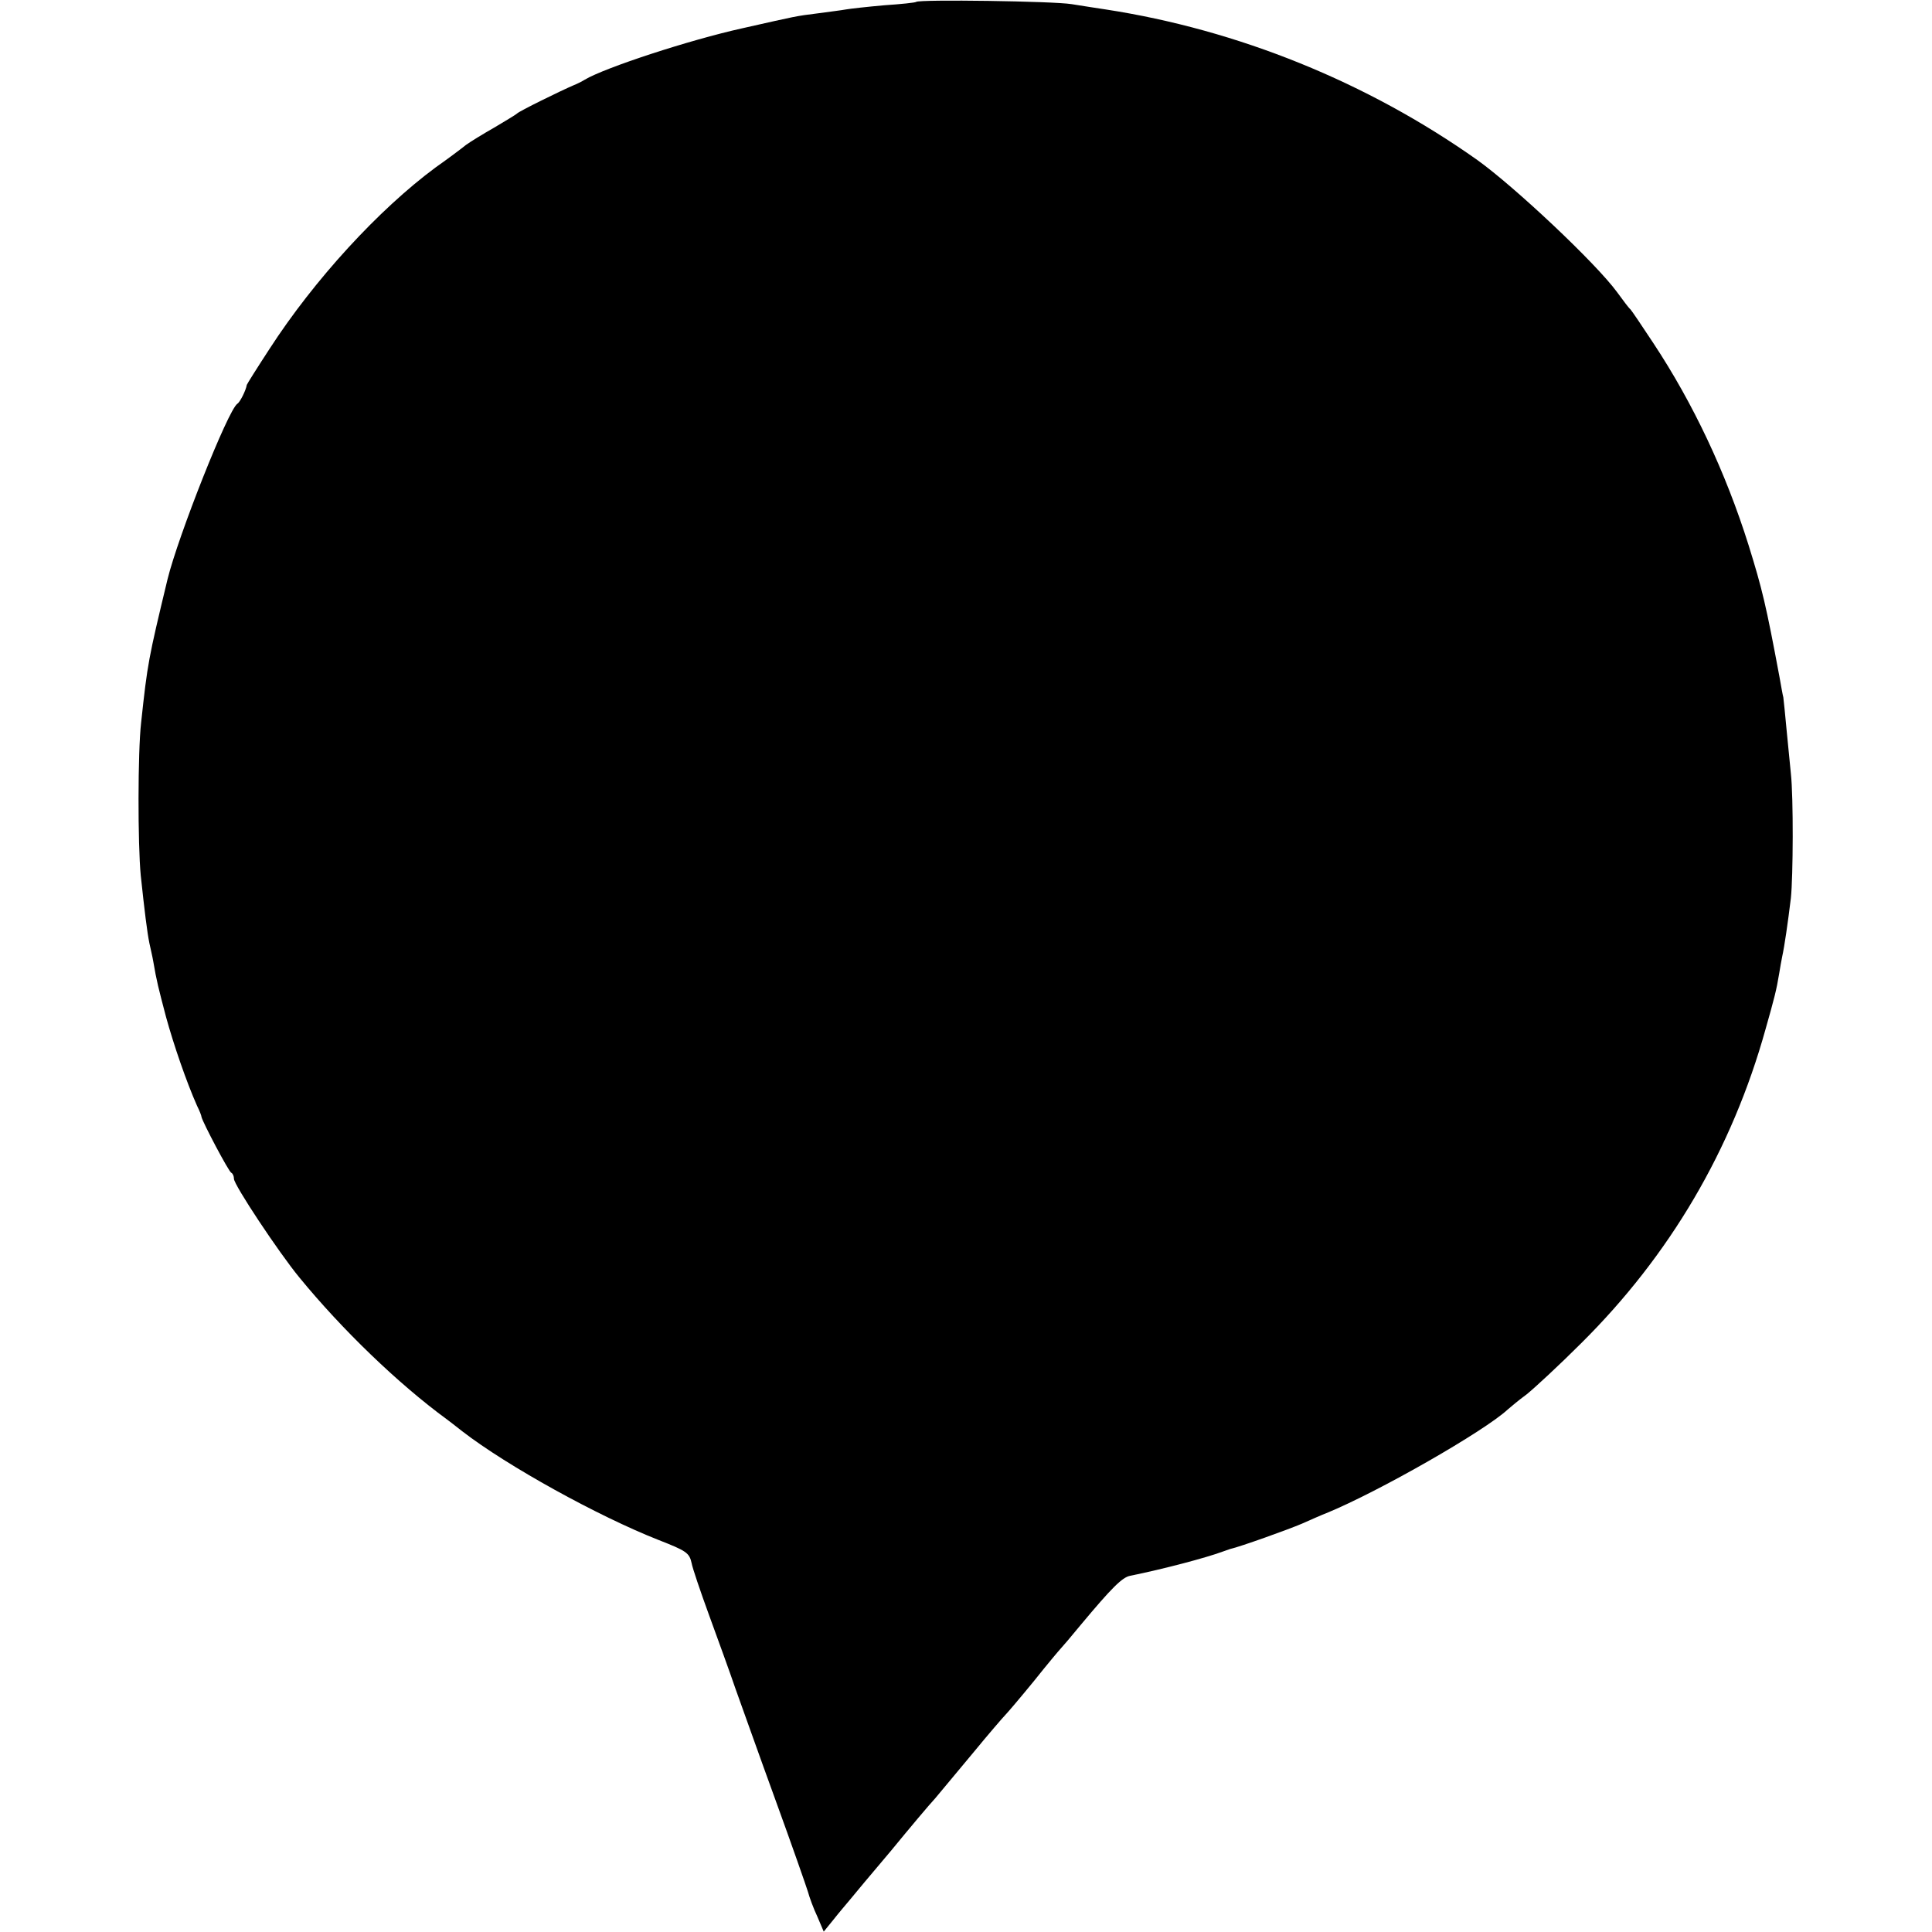 <?xml version="1.0" standalone="no"?>
<!DOCTYPE svg PUBLIC "-//W3C//DTD SVG 20010904//EN"
 "http://www.w3.org/TR/2001/REC-SVG-20010904/DTD/svg10.dtd">
<svg version="1.0" xmlns="http://www.w3.org/2000/svg"
 width="512pt" height="512pt" viewBox="0 0 512 512"
 preserveAspectRatio="xMidYMid meet">
<g transform="translate(0,512) scale(0.1,-0.1)"
fill="#000000" stroke="none">
<path d="M2428 5115 c-2 -2 -40 -6 -85 -9 -45 -4 -90 -9 -101 -11 -10 -2 -43
-6 -72 -10 -64 -8 -56 -7 -203 -40 -140 -31 -363 -104 -417 -136 -8 -5 -22
-12 -30 -15 -33 -14 -145 -69 -150 -75 -3 -3 -30 -19 -60 -37 -30 -17 -64 -38
-75 -46 -11 -9 -47 -36 -81 -60 -150 -111 -321 -297 -440 -481 -32 -49 -59
-92 -60 -95 -2 -14 -18 -46 -25 -50 -25 -17 -157 -351 -185 -465 -51 -212 -53
-222 -70 -380 -9 -78 -9 -322 -1 -405 10 -94 17 -151 23 -180 3 -14 8 -35 10
-47 9 -53 14 -72 34 -148 20 -73 54 -172 82 -235 7 -14 12 -27 12 -30 3 -14
72 -145 79 -148 4 -2 7 -9 7 -16 0 -16 118 -194 173 -261 113 -138 262 -282
392 -377 5 -4 24 -18 40 -31 119 -92 360 -225 520 -288 74 -29 82 -34 88 -62
2 -12 23 -74 46 -137 23 -63 55 -151 70 -195 16 -44 63 -177 106 -295 43 -118
81 -227 86 -243 4 -15 15 -45 25 -66 l17 -40 26 32 c14 18 34 41 43 52 9 11
58 70 109 130 50 61 103 124 118 140 14 17 59 71 100 120 41 50 80 95 85 100
6 6 40 46 76 90 35 44 67 82 70 85 3 3 28 32 55 65 81 97 109 125 130 129 89
18 202 48 245 64 8 3 17 6 20 7 27 6 155 52 190 67 25 11 54 24 65 28 139 57
420 218 481 275 6 5 28 24 50 40 21 17 86 77 144 135 235 233 400 513 489 833
23 81 29 104 36 147 2 14 6 34 8 45 6 27 15 89 23 155 6 56 7 267 0 330 -2 19
-7 70 -11 112 -4 43 -8 83 -9 90 -2 7 -6 31 -10 53 -36 193 -46 234 -82 350
-61 194 -147 376 -252 535 -31 47 -58 87 -61 90 -4 3 -19 23 -35 45 -56 77
-272 280 -371 351 -291 206 -634 345 -985 399 -19 3 -60 9 -90 14 -48 8 -404
13 -412 6z"/>
</g>
</svg>
